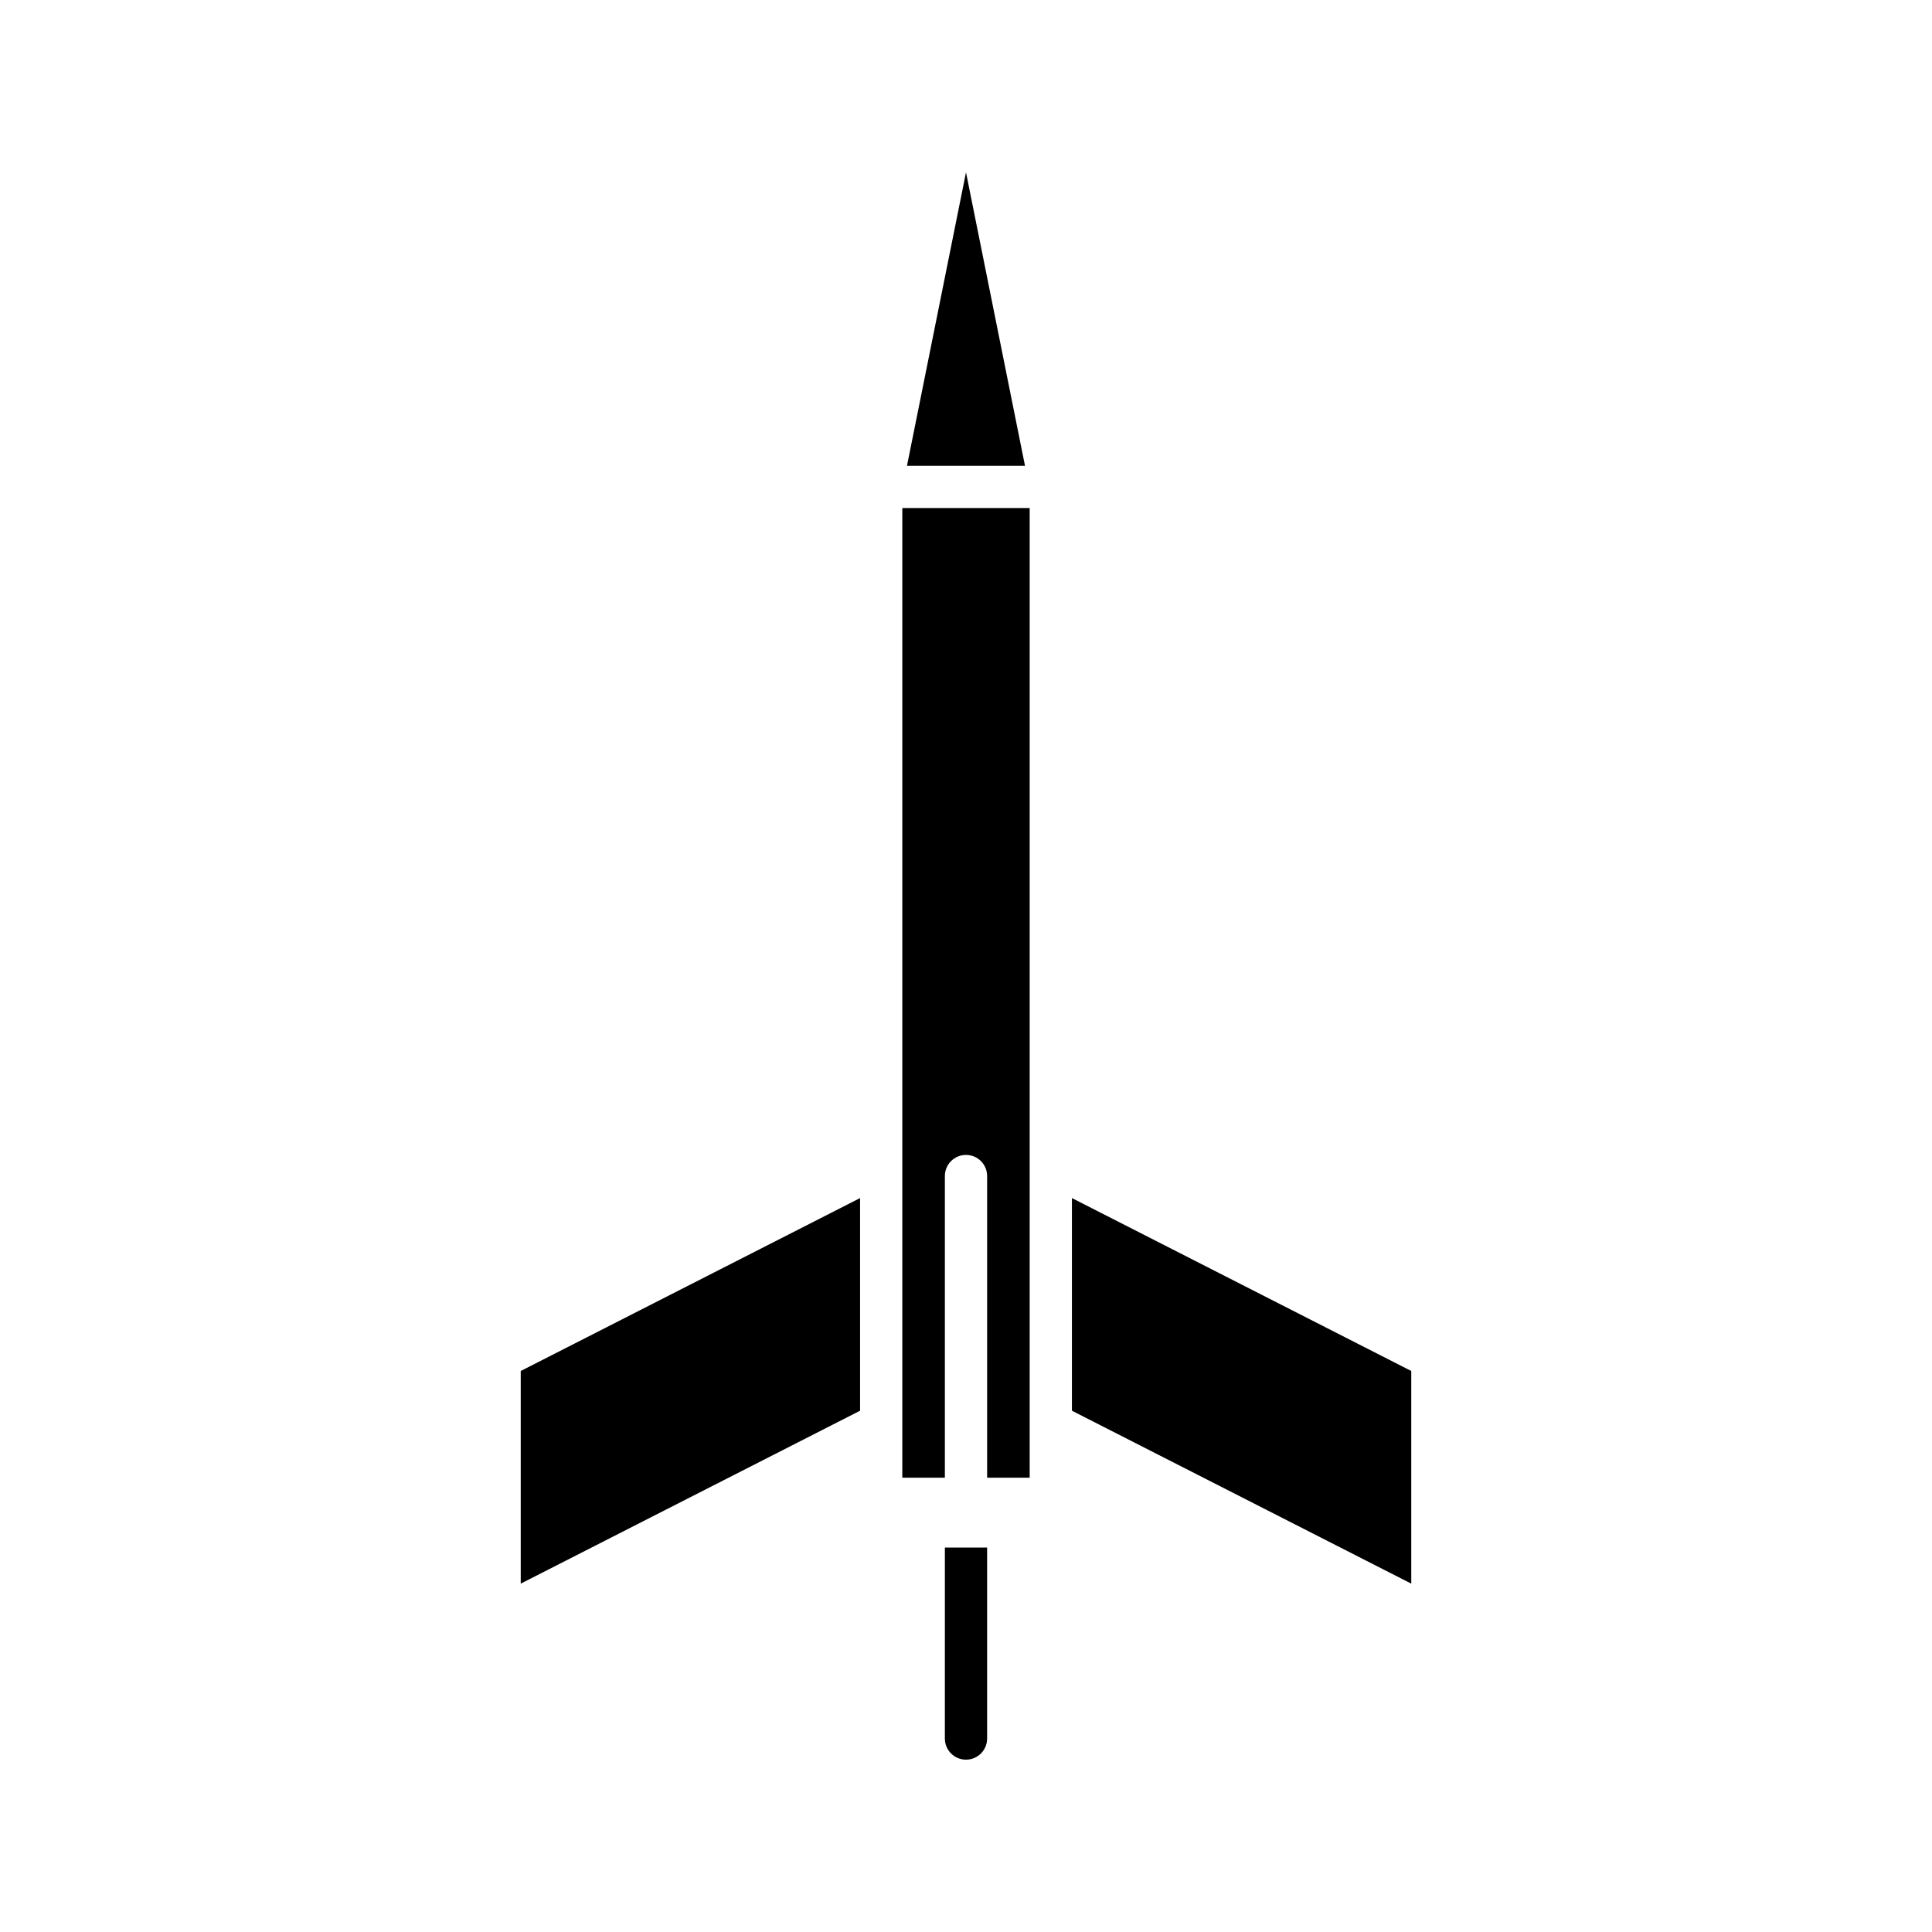 <?xml version="1.0" encoding="UTF-8"?>
<!-- Uploaded to: ICON Repo, www.svgrepo.com, Generator: ICON Repo Mixer Tools -->
<svg fill="#000000" width="800px" height="800px" version="1.1" viewBox="144 144 512 512" xmlns="http://www.w3.org/2000/svg">
 <g>
  <path d="m282 563.68 89.93-45.828v-56.352l-89.93 45.828z"/>
  <path d="m428.07 461.5v56.352l89.93 45.828v-56.352z"/>
  <path d="m400 189.67-15.641 77.77h31.277z"/>
  <path d="m383.12 535.61h11.281v-79.945c0-3.094 2.508-5.598 5.598-5.598s5.598 2.504 5.598 5.598v79.945h11.277v-256.97h-33.75z"/>
  <path d="m394.4 604.73c0 3.094 2.508 5.598 5.598 5.598s5.598-2.504 5.598-5.598v-50.609h-11.195z"/>
 </g>
</svg>